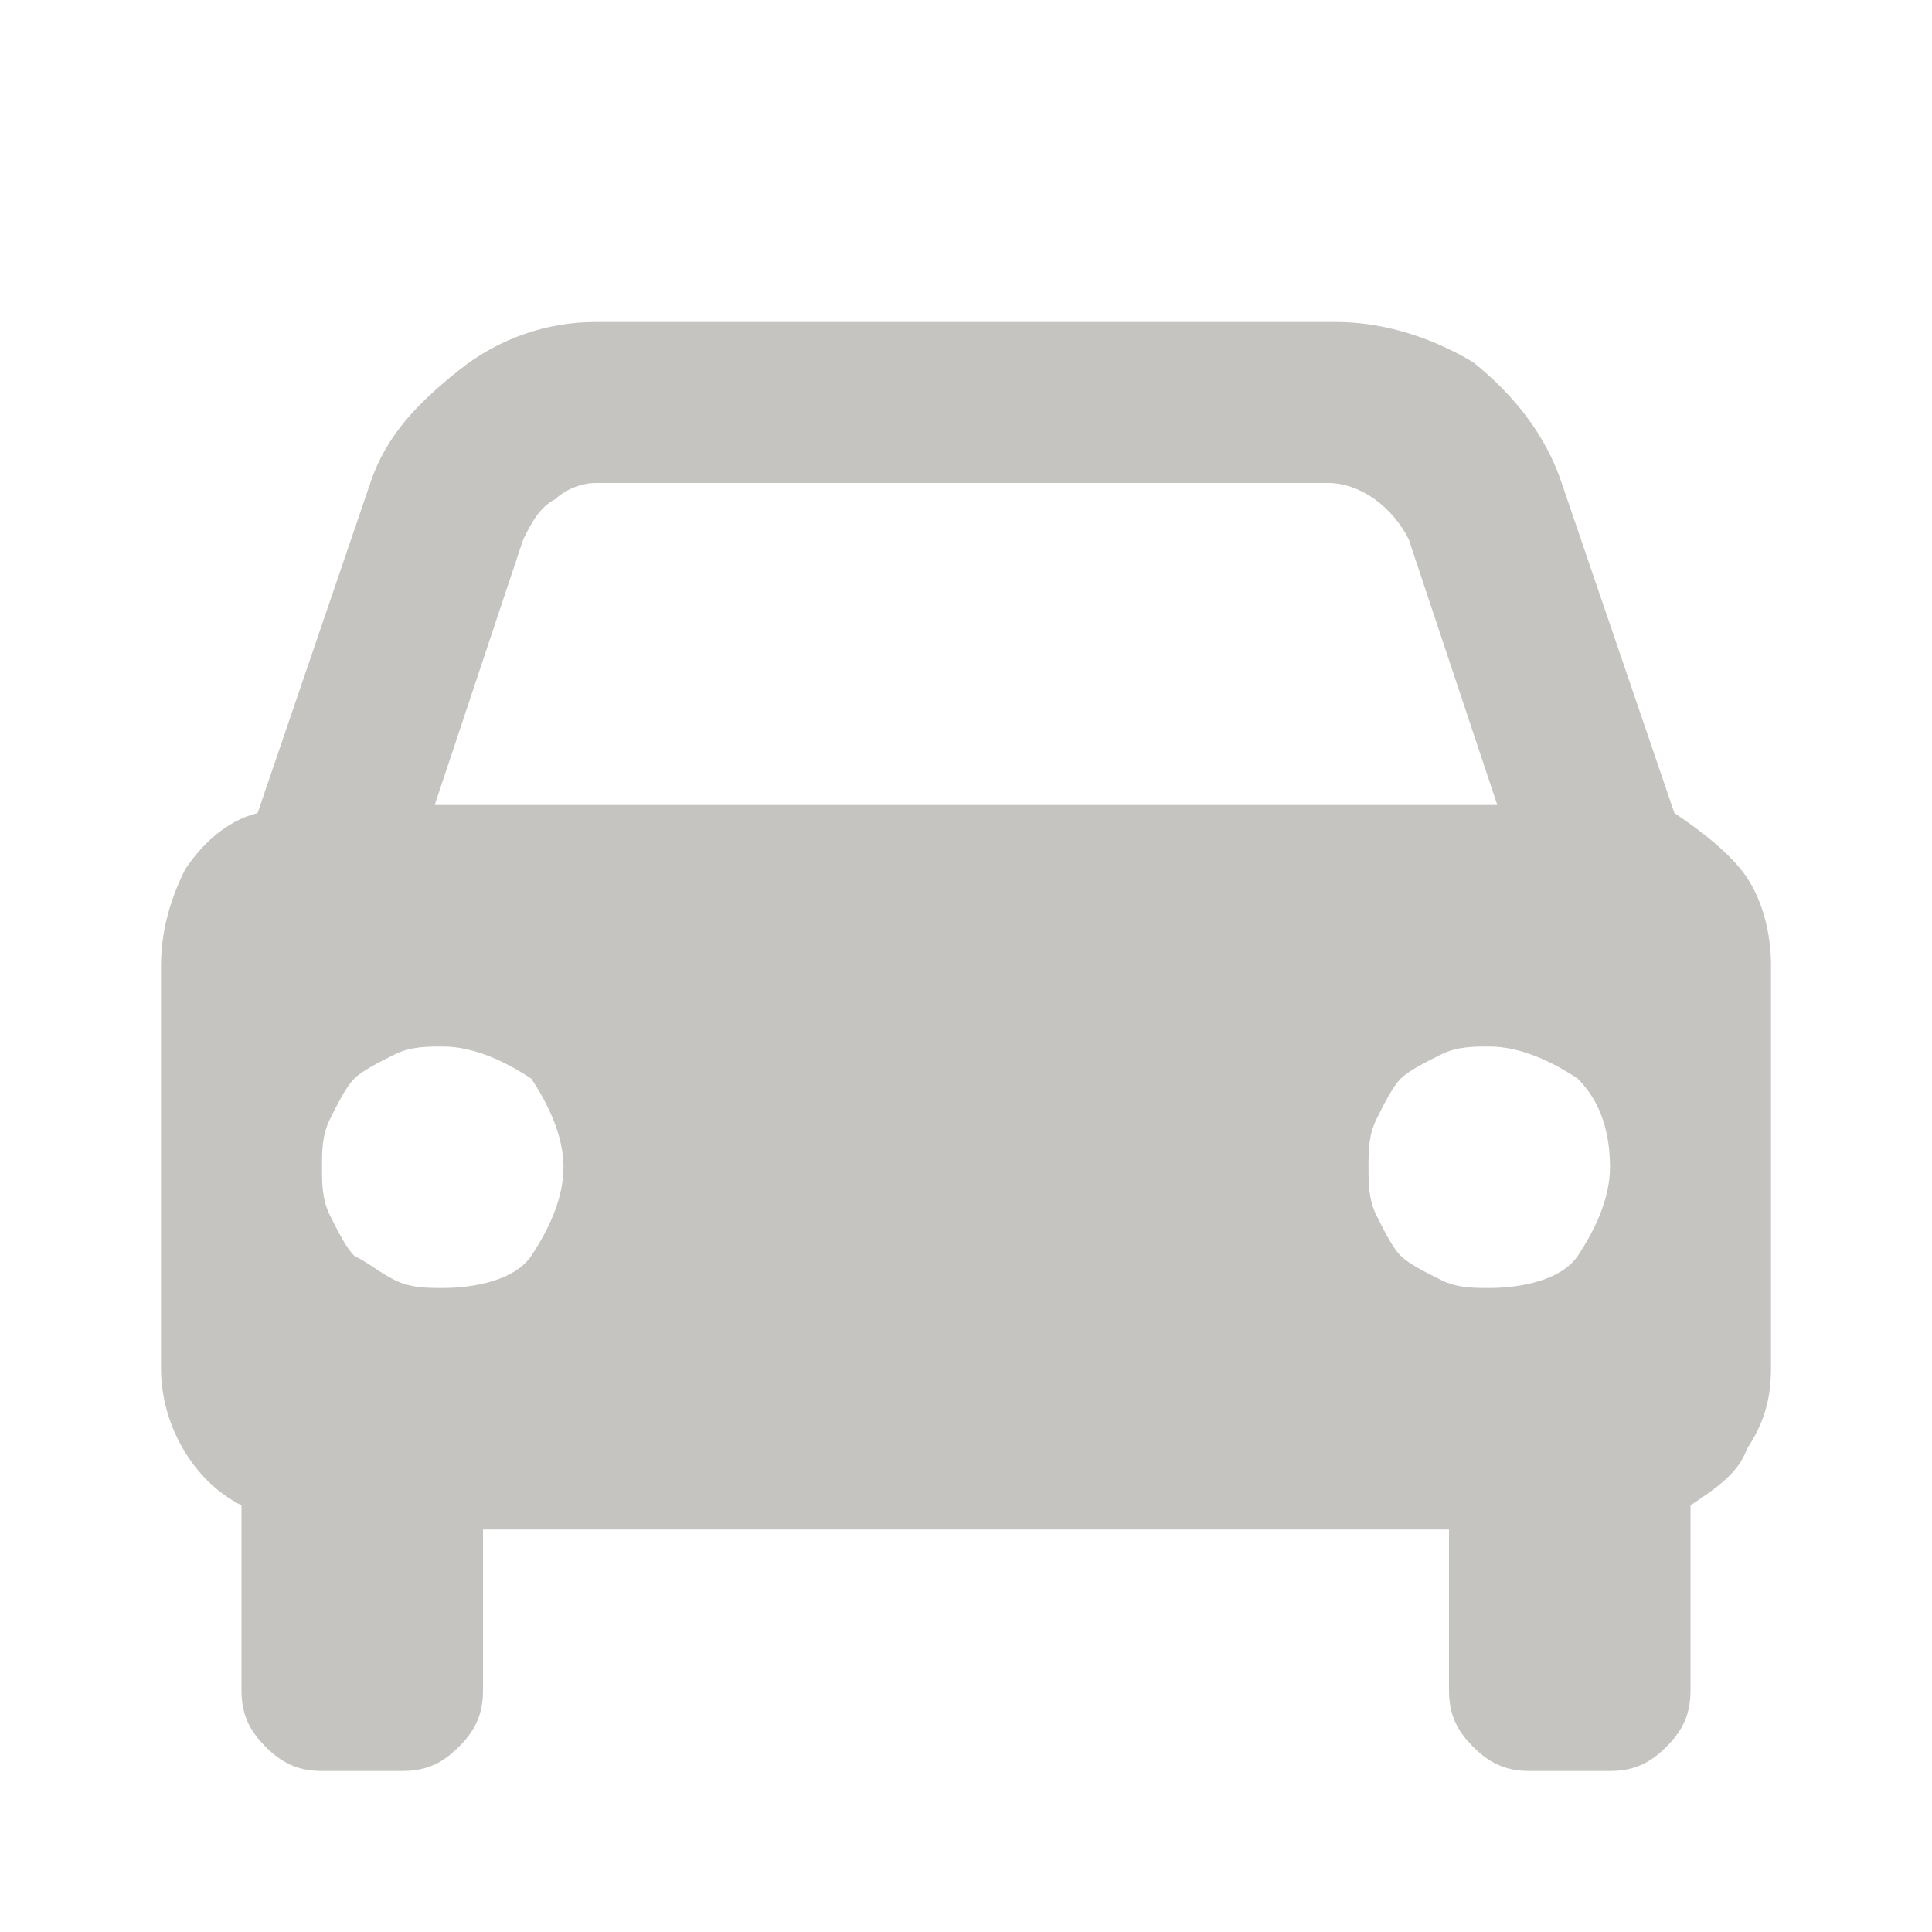<?xml version="1.0" encoding="UTF-8"?> <svg xmlns="http://www.w3.org/2000/svg" xmlns:xlink="http://www.w3.org/1999/xlink" version="1.1" id="_Слой_1" x="0px" y="0px" viewBox="0 0 24 24" style="enable-background:new 0 0 24 24;" xml:space="preserve"> <style type="text/css"> .st0{fill:#C6C4C1;} </style> <path class="st0" d="M20.8,10.1L19.4,6c-0.2-0.6-0.6-1.1-1.1-1.5C17.8,4.2,17.2,4,16.6,4H7.4C6.8,4,6.2,4.2,5.7,4.6S4.8,5.4,4.6,6 l-1.4,4.1c-0.4,0.1-0.7,0.4-0.9,0.7C2.1,11.2,2,11.6,2,12v5c0,0.7,0.4,1.4,1,1.7V21c0,0.3,0.1,0.5,0.3,0.7C3.5,21.9,3.7,22,4,22h1 c0.3,0,0.5-0.1,0.7-0.3C5.9,21.5,6,21.3,6,21v-2h12v2c0,0.3,0.1,0.5,0.3,0.7S18.7,22,19,22h1c0.3,0,0.5-0.1,0.7-0.3S21,21.3,21,21 v-2.3c0.3-0.2,0.6-0.4,0.7-0.7c0.2-0.3,0.3-0.6,0.3-1v-5c0-0.4-0.1-0.8-0.3-1.1S21.1,10.3,20.8,10.1L20.8,10.1z M7.4,6h9.1 c0.4,0,0.8,0.3,1,0.7l1.1,3.3H5.4l1.1-3.3c0.1-0.2,0.2-0.4,0.4-0.5C7,6.1,7.2,6,7.4,6L7.4,6L7.4,6z M5.5,16c-0.2,0-0.4,0-0.6-0.1 c-0.2-0.1-0.3-0.2-0.5-0.3c-0.1-0.1-0.2-0.3-0.3-0.5C4,14.9,4,14.7,4,14.5c0-0.2,0-0.4,0.1-0.6s0.2-0.4,0.3-0.5 c0.1-0.1,0.3-0.2,0.5-0.3C5.1,13,5.3,13,5.5,13c0.4,0,0.8,0.2,1.1,0.4C6.8,13.7,7,14.1,7,14.5c0,0.4-0.2,0.8-0.4,1.1S5.9,16,5.5,16 C5.5,16,5.5,16,5.5,16z M18.5,16c-0.2,0-0.4,0-0.6-0.1c-0.2-0.1-0.4-0.2-0.5-0.3s-0.2-0.3-0.3-0.5C17,14.9,17,14.7,17,14.5 c0-0.2,0-0.4,0.1-0.6c0.1-0.2,0.2-0.4,0.3-0.5c0.1-0.1,0.3-0.2,0.5-0.3c0.2-0.1,0.4-0.1,0.6-0.1c0.4,0,0.8,0.2,1.1,0.4 c0.3,0.3,0.4,0.7,0.4,1.1c0,0.4-0.2,0.8-0.4,1.1S18.9,16,18.5,16C18.5,16,18.5,16,18.5,16z"></path> </svg> 